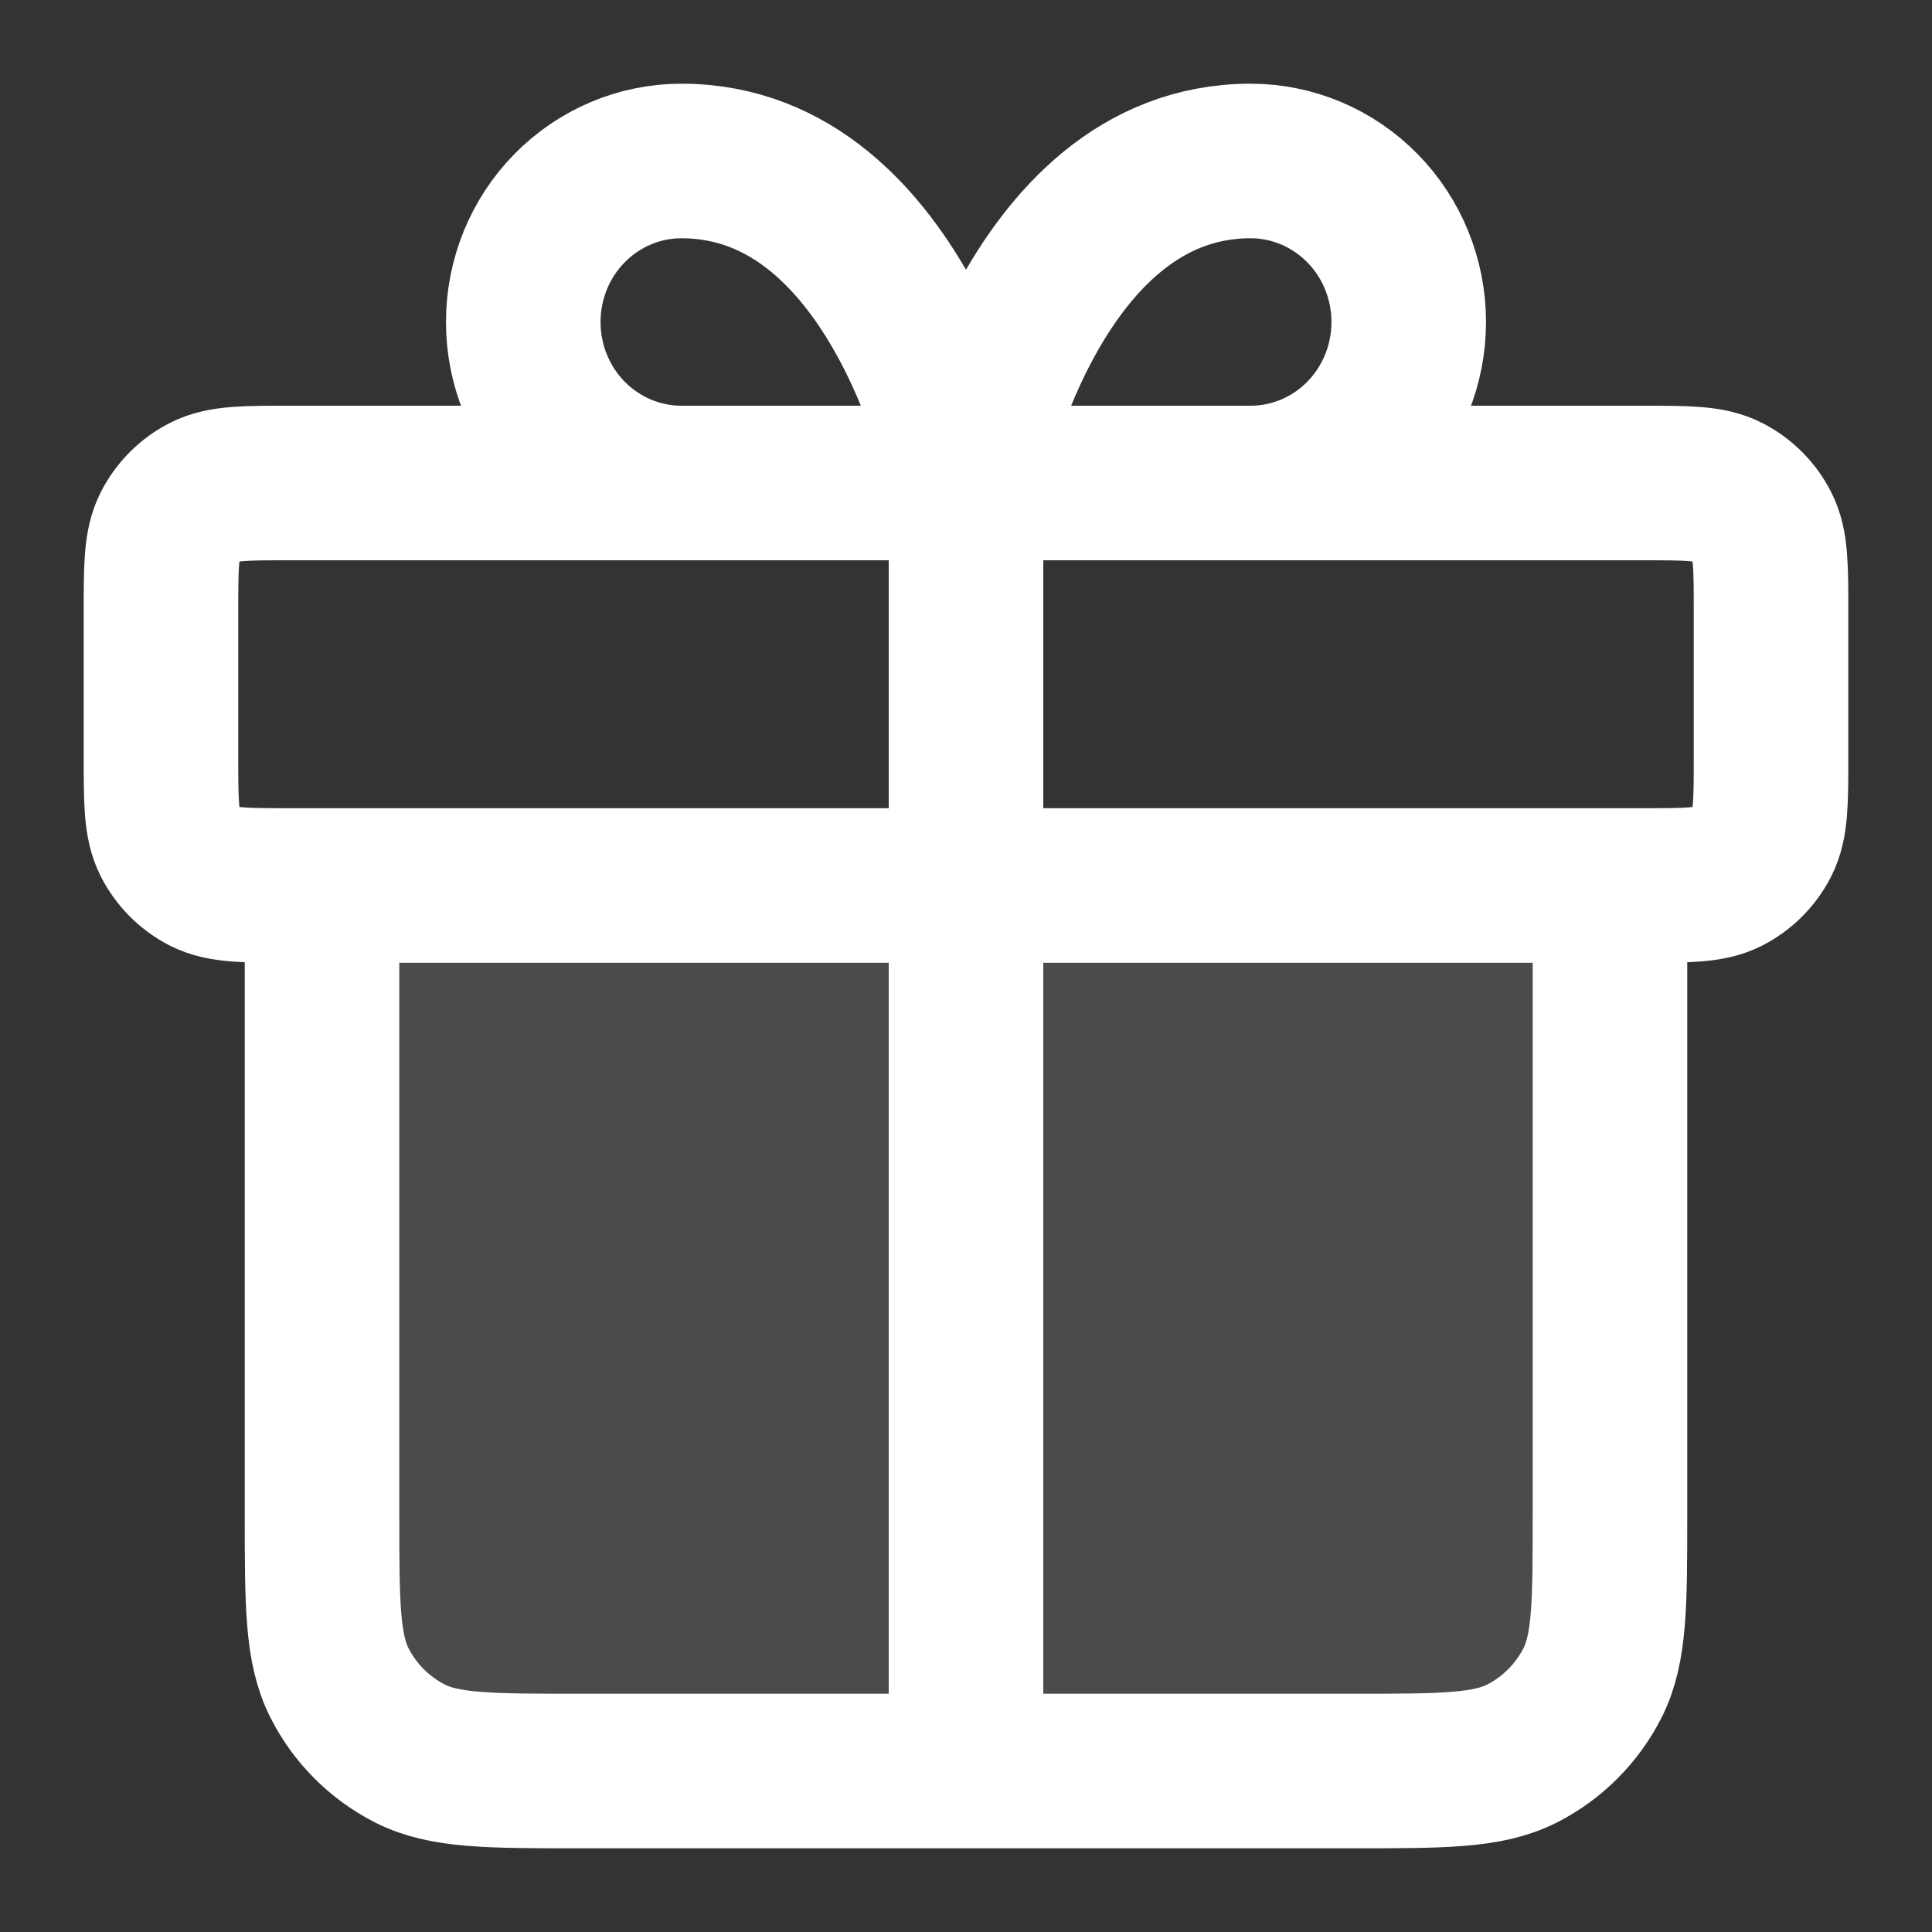 <svg width="25" height="25" viewBox="0 0 25 25" fill="none" xmlns="http://www.w3.org/2000/svg">
<rect x="0" y="0" width="25" height="25" fill="#333333" stroke="none"/>
<path opacity="0.12" d="M20.833 19.583V11.458H4.167V19.583C4.167 20.75 4.167 21.334 4.394 21.779C4.594 22.171 4.912 22.49 5.304 22.69C5.75 22.917 6.333 22.917 7.5 22.917L17.5 22.917C18.667 22.917 19.25 22.917 19.696 22.69C20.088 22.49 20.407 22.171 20.606 21.779C20.833 21.334 20.833 20.75 20.833 19.583Z" fill="white"/>
<path d="M12.5 6.25V22.917M12.5 6.25H8.817C8.274 6.25 7.754 6.03 7.37 5.64C6.986 5.249 6.771 4.719 6.771 4.167C6.771 3.614 6.986 3.084 7.37 2.694C7.754 2.303 8.274 2.083 8.817 2.083C11.681 2.083 12.5 6.25 12.5 6.25ZM12.5 6.25H16.183C16.726 6.25 17.246 6.03 17.63 5.64C18.014 5.249 18.229 4.719 18.229 4.167C18.229 3.614 18.014 3.084 17.63 2.694C17.246 2.303 16.726 2.083 16.183 2.083C13.318 2.083 12.5 6.25 12.5 6.25ZM20.833 11.458V19.583C20.833 20.75 20.833 21.334 20.606 21.779C20.406 22.171 20.088 22.49 19.696 22.69C19.25 22.917 18.667 22.917 17.5 22.917L7.5 22.917C6.333 22.917 5.75 22.917 5.304 22.69C4.912 22.49 4.593 22.171 4.394 21.779C4.167 21.334 4.167 20.75 4.167 19.583V11.458M2.083 7.917L2.083 9.792C2.083 10.375 2.083 10.667 2.197 10.89C2.297 11.086 2.456 11.245 2.652 11.345C2.875 11.458 3.167 11.458 3.75 11.458L21.25 11.458C21.833 11.458 22.125 11.458 22.348 11.345C22.544 11.245 22.703 11.086 22.803 10.89C22.917 10.667 22.917 10.375 22.917 9.792V7.917C22.917 7.333 22.917 7.042 22.803 6.819C22.703 6.623 22.544 6.463 22.348 6.364C22.125 6.25 21.833 6.25 21.25 6.25L3.75 6.25C3.167 6.25 2.875 6.25 2.652 6.364C2.456 6.463 2.297 6.623 2.197 6.819C2.083 7.042 2.083 7.333 2.083 7.917Z" stroke="white" stroke-width="2" stroke-linecap="round" stroke-linejoin="round"/>
</svg>
